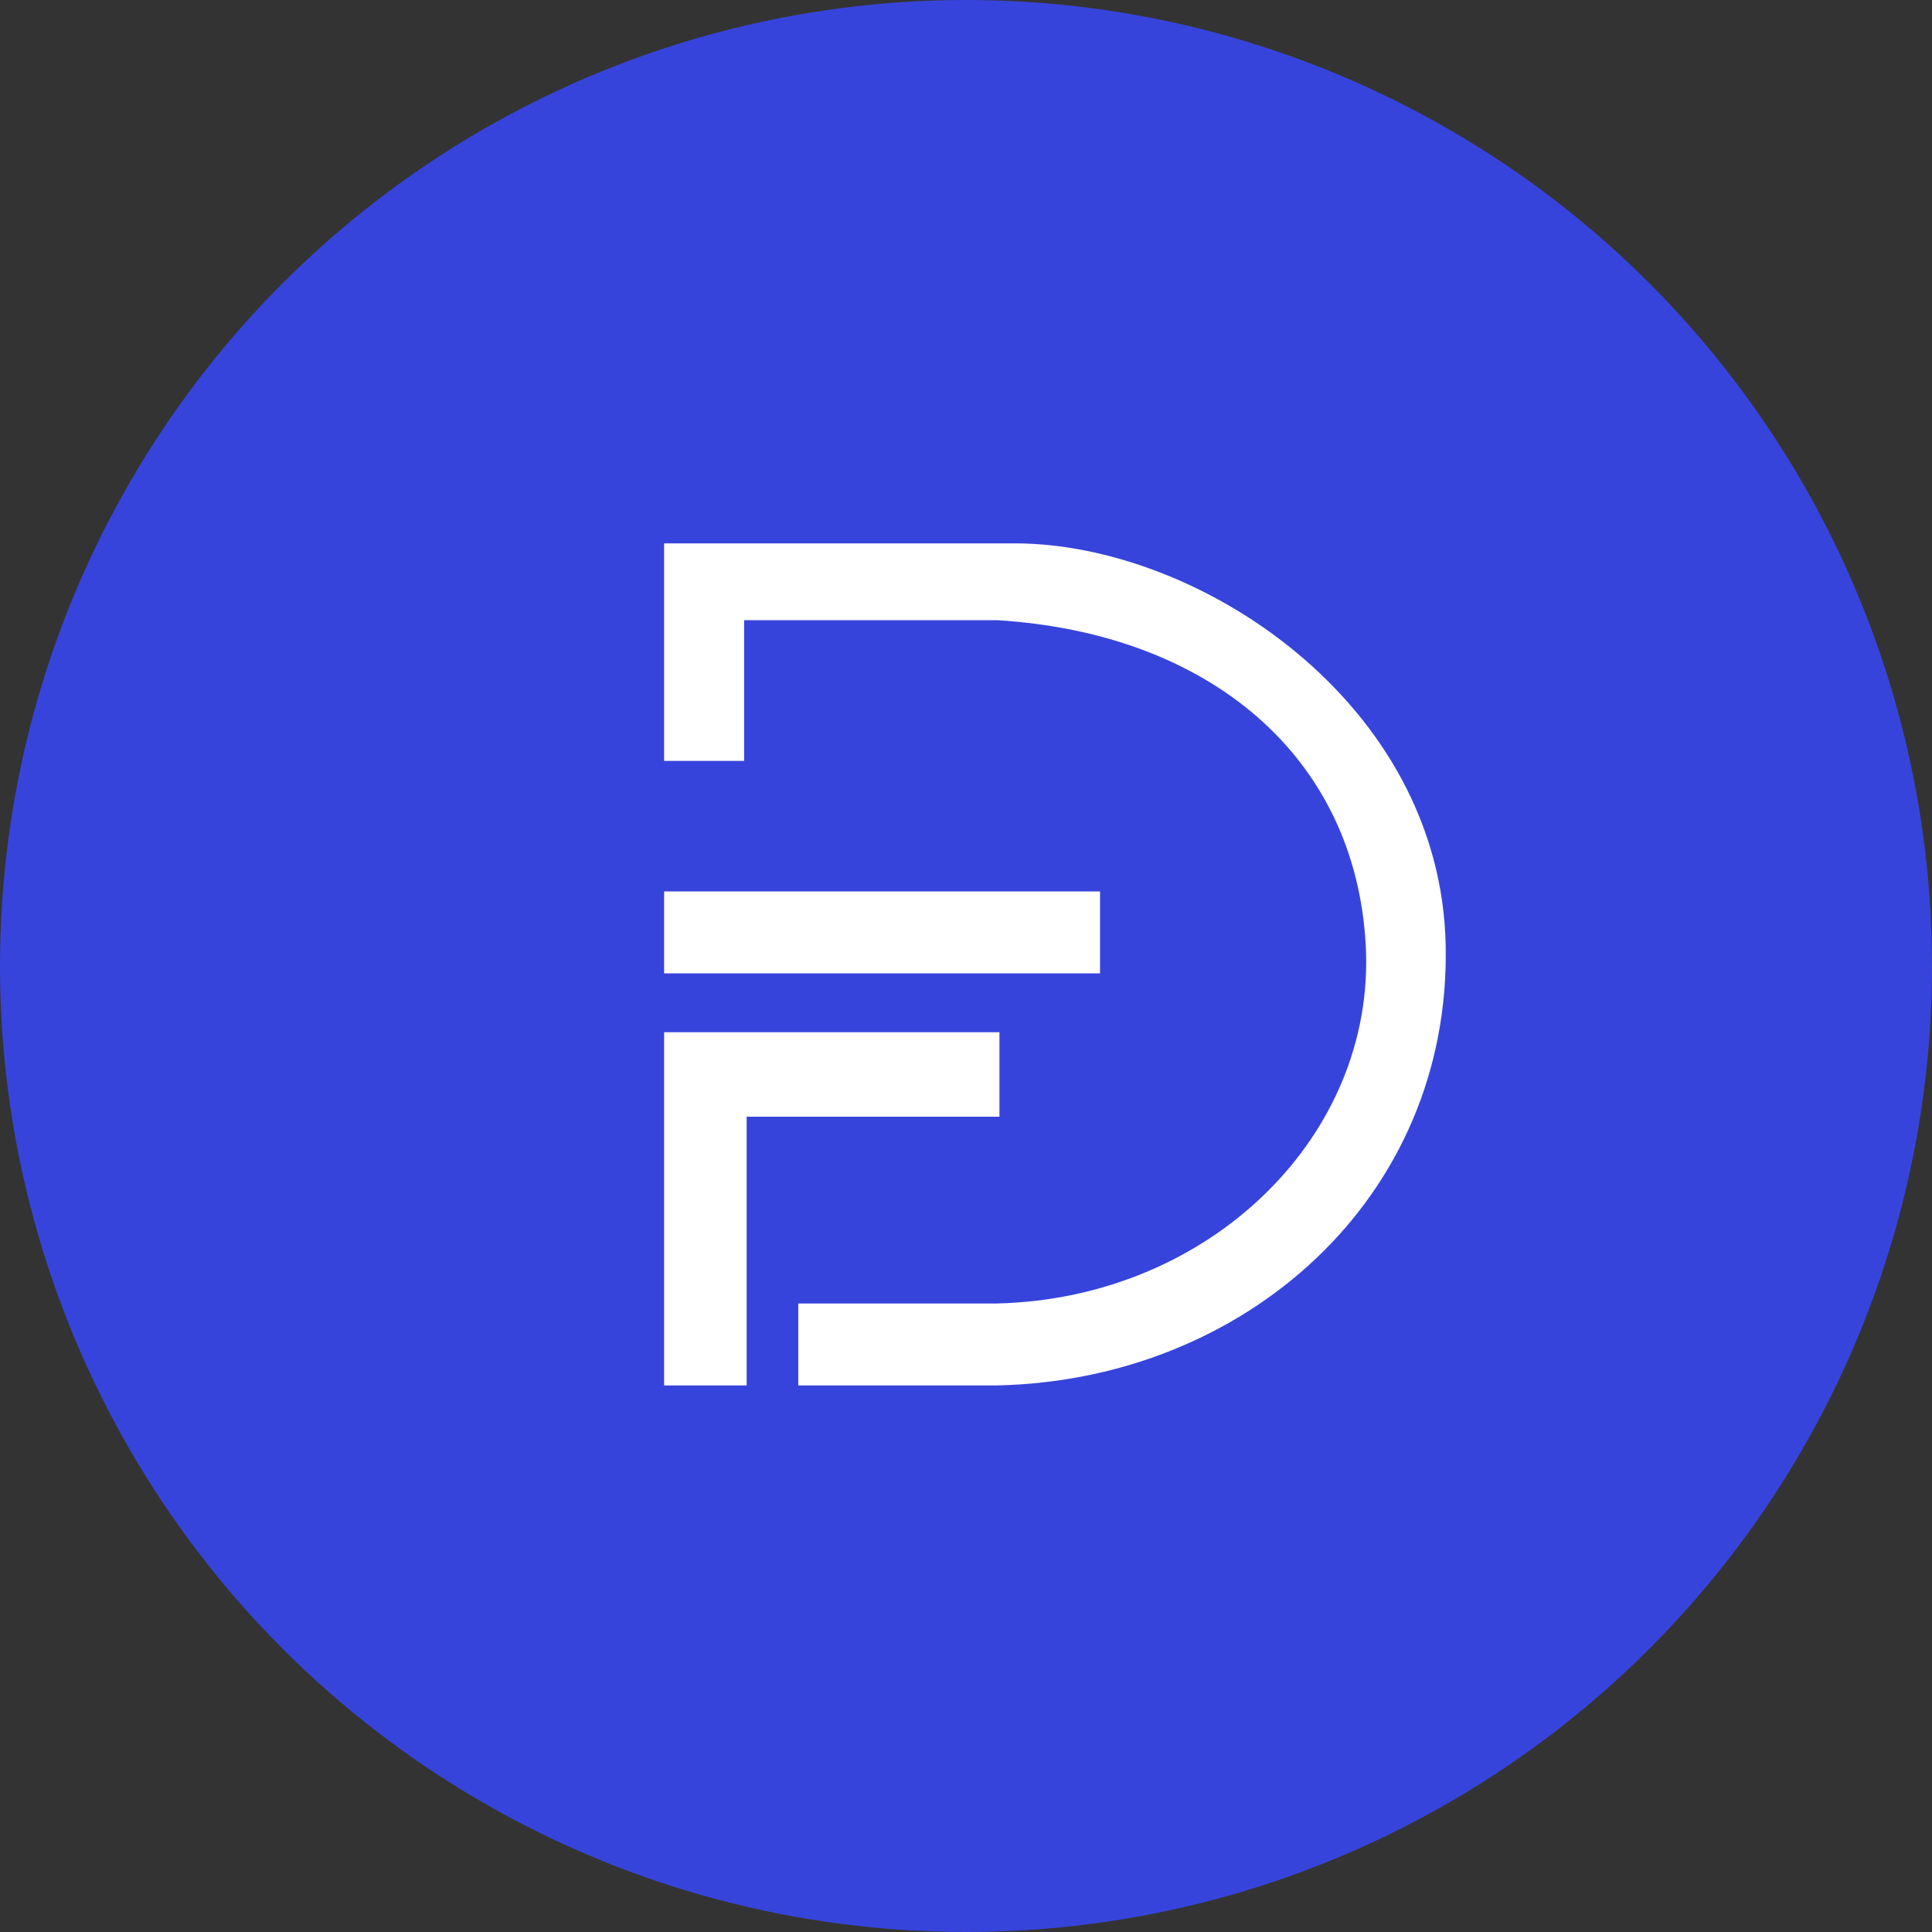 <svg width="32" height="32" viewBox="0 0 32 32" fill="none" xmlns="http://www.w3.org/2000/svg">
<rect x="0" y="0" width="32" height="32" fill="#333333" stroke="none"/>
<circle cx="16" cy="16" r="16" fill="#3744DB"/>
<path d="M11 16.122V14.765H18.22V16.122H11Z" fill="white"/>
<path d="M16.554 17.097H11V22.947H12.367V18.496H16.554V17.097Z" fill="white"/>
<path d="M16.811 9H11V12.603H12.325V10.272H16.511C20.015 10.484 22.45 12.518 22.621 15.656C22.792 18.793 20.058 21.506 16.511 21.59H13.222V22.947H16.511C20.613 22.862 24.031 19.852 23.945 15.656C23.863 11.629 19.844 9 16.811 9Z" fill="white"/>
</svg>
